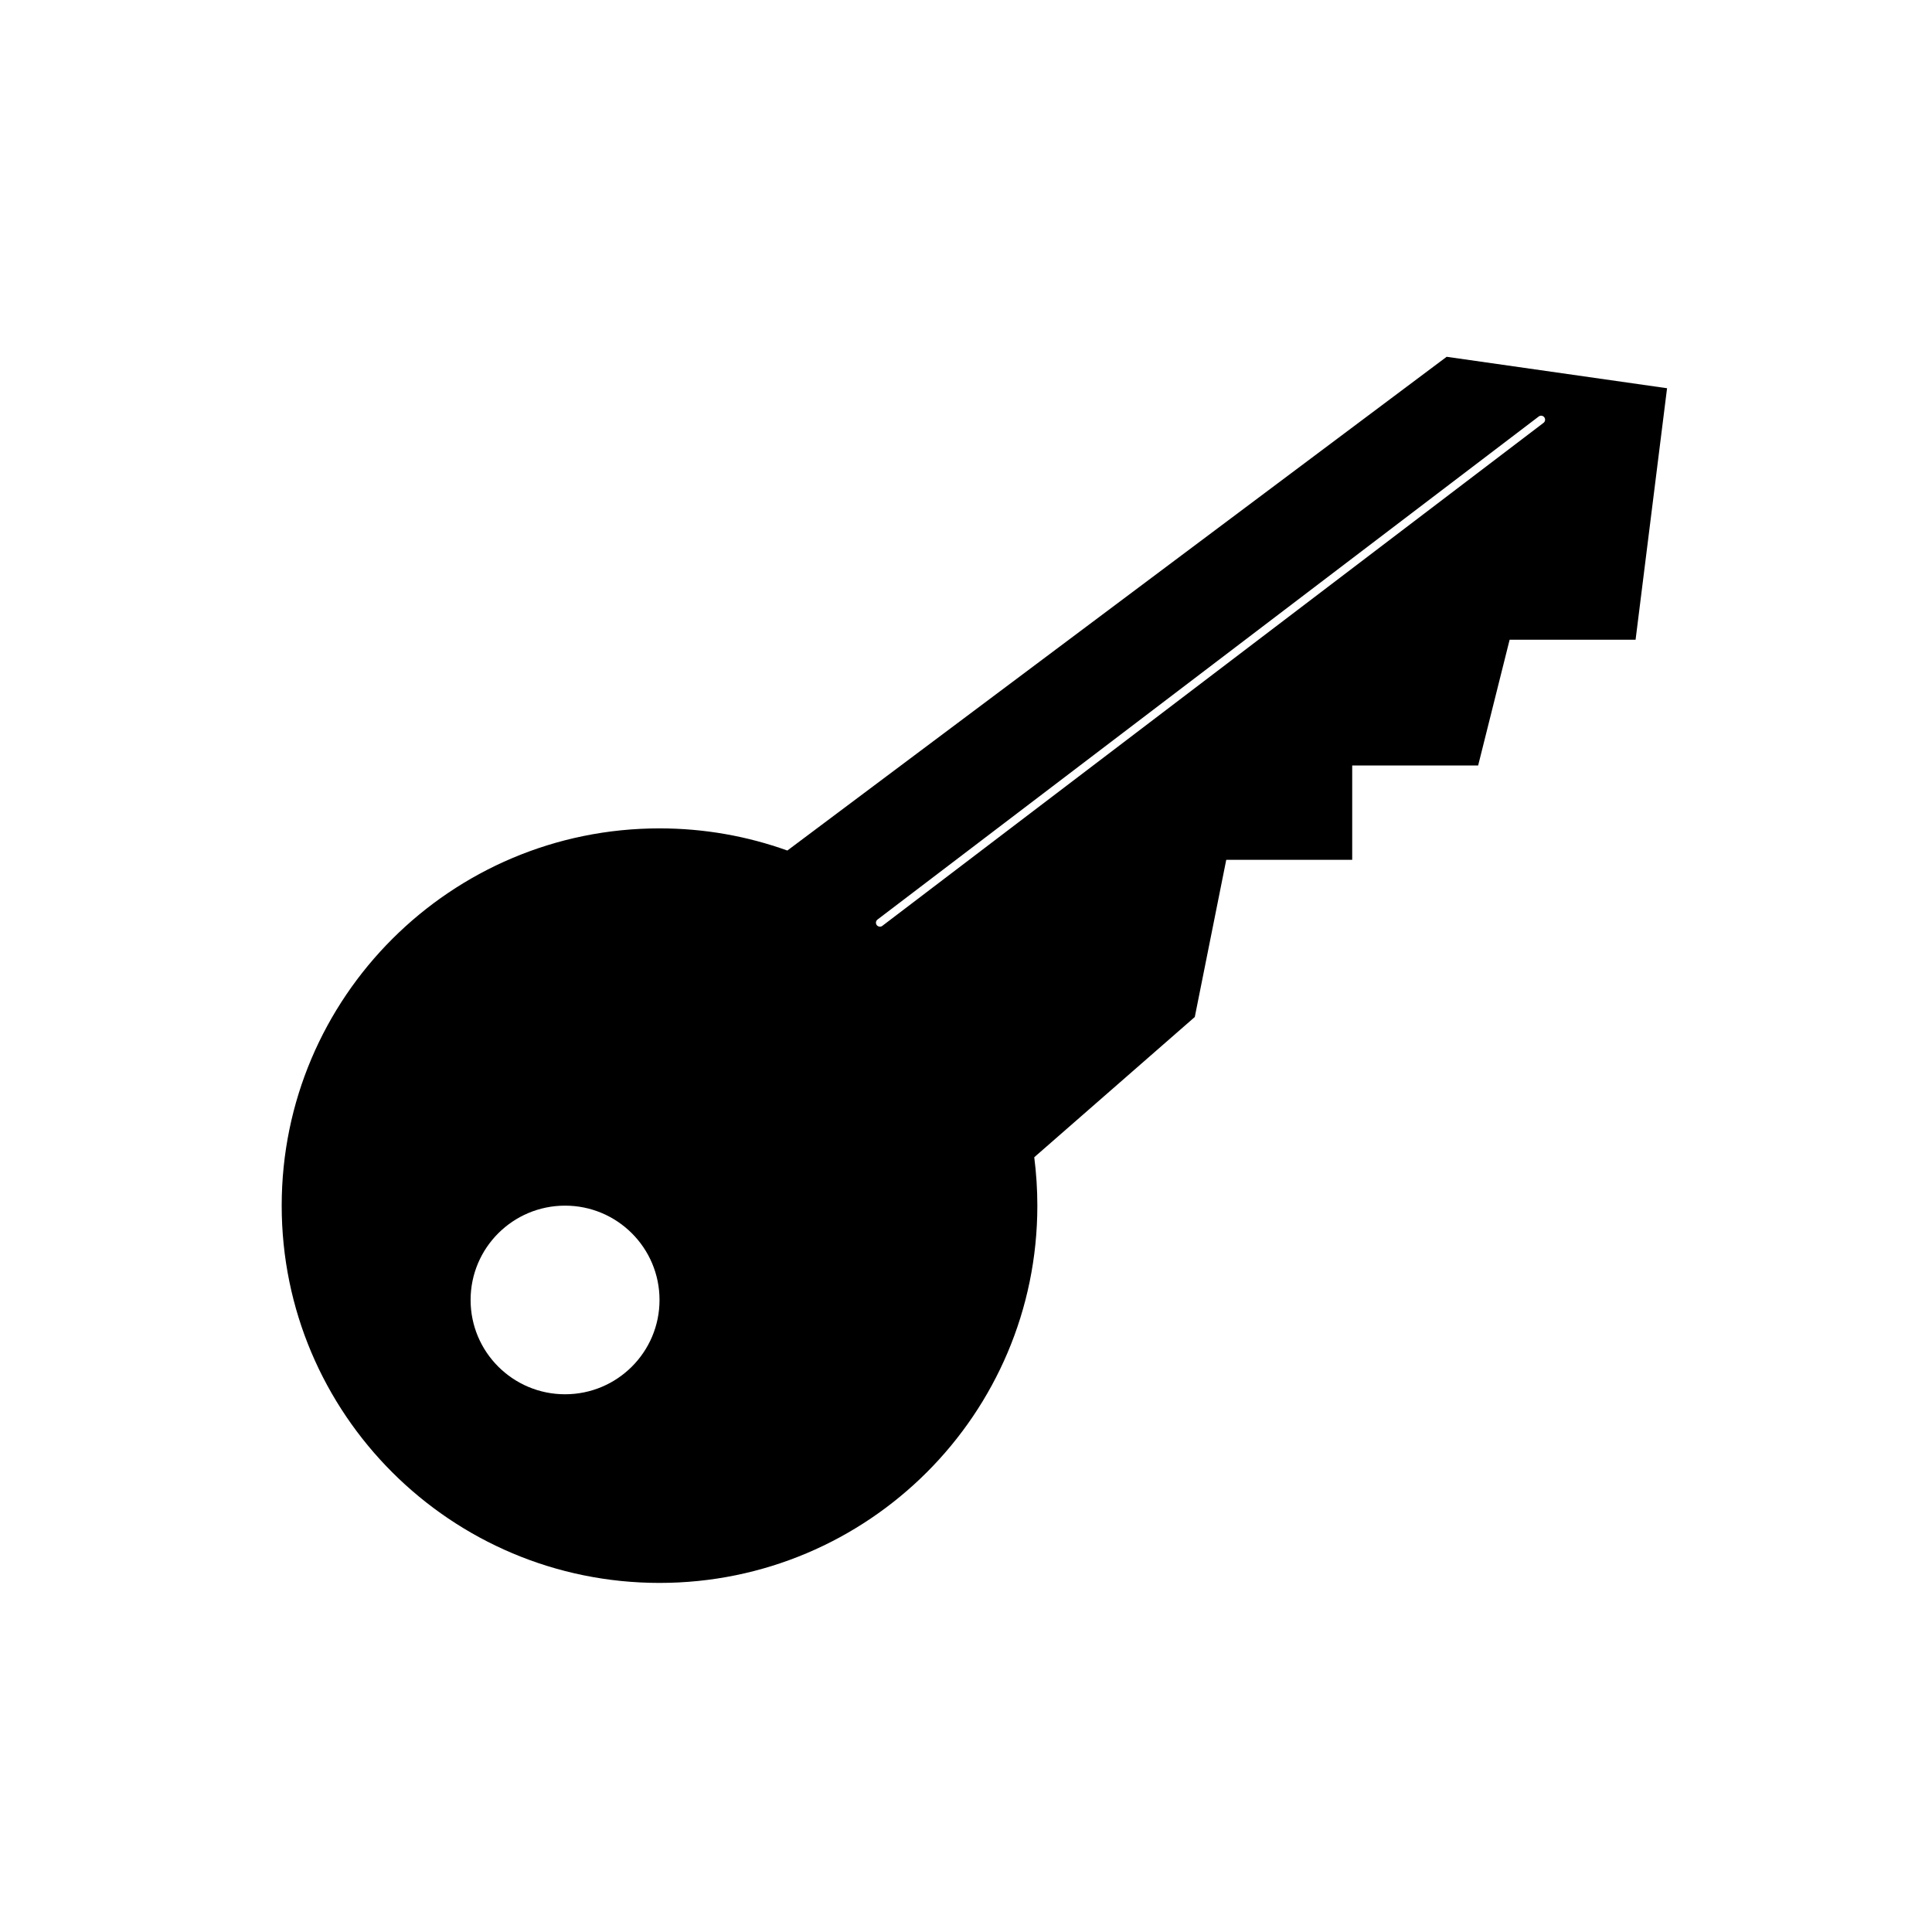<svg width="98" height="98" viewBox="0 0 98 98" fill="none" xmlns="http://www.w3.org/2000/svg">
<path d="M84.561 19.693L82.964 32.451H76.575L74.978 38.83H68.59V43.614H62.201L60.605 51.587L52.462 58.701C52.565 59.505 52.619 60.324 52.619 61.156C52.619 71.725 44.039 80.293 33.454 80.293C22.87 80.293 14.289 71.725 14.289 61.156C14.289 50.587 22.87 42.019 33.454 42.019C35.73 42.019 37.913 42.416 39.938 43.143L73.381 18.098L84.561 19.693ZM28.663 61.156C26.017 61.156 23.871 63.298 23.871 65.94C23.871 68.582 26.017 70.724 28.663 70.724C31.309 70.724 33.454 68.582 33.454 65.94C33.454 63.298 31.309 61.156 28.663 61.156ZM78.333 21.166C78.266 21.077 78.139 21.059 78.051 21.127L44.512 46.643C44.423 46.711 44.406 46.837 44.473 46.925C44.532 47.003 44.636 47.026 44.721 46.986L44.756 46.964L78.295 21.449C78.384 21.381 78.4 21.254 78.333 21.166Z" fill="black"/>
</svg>
